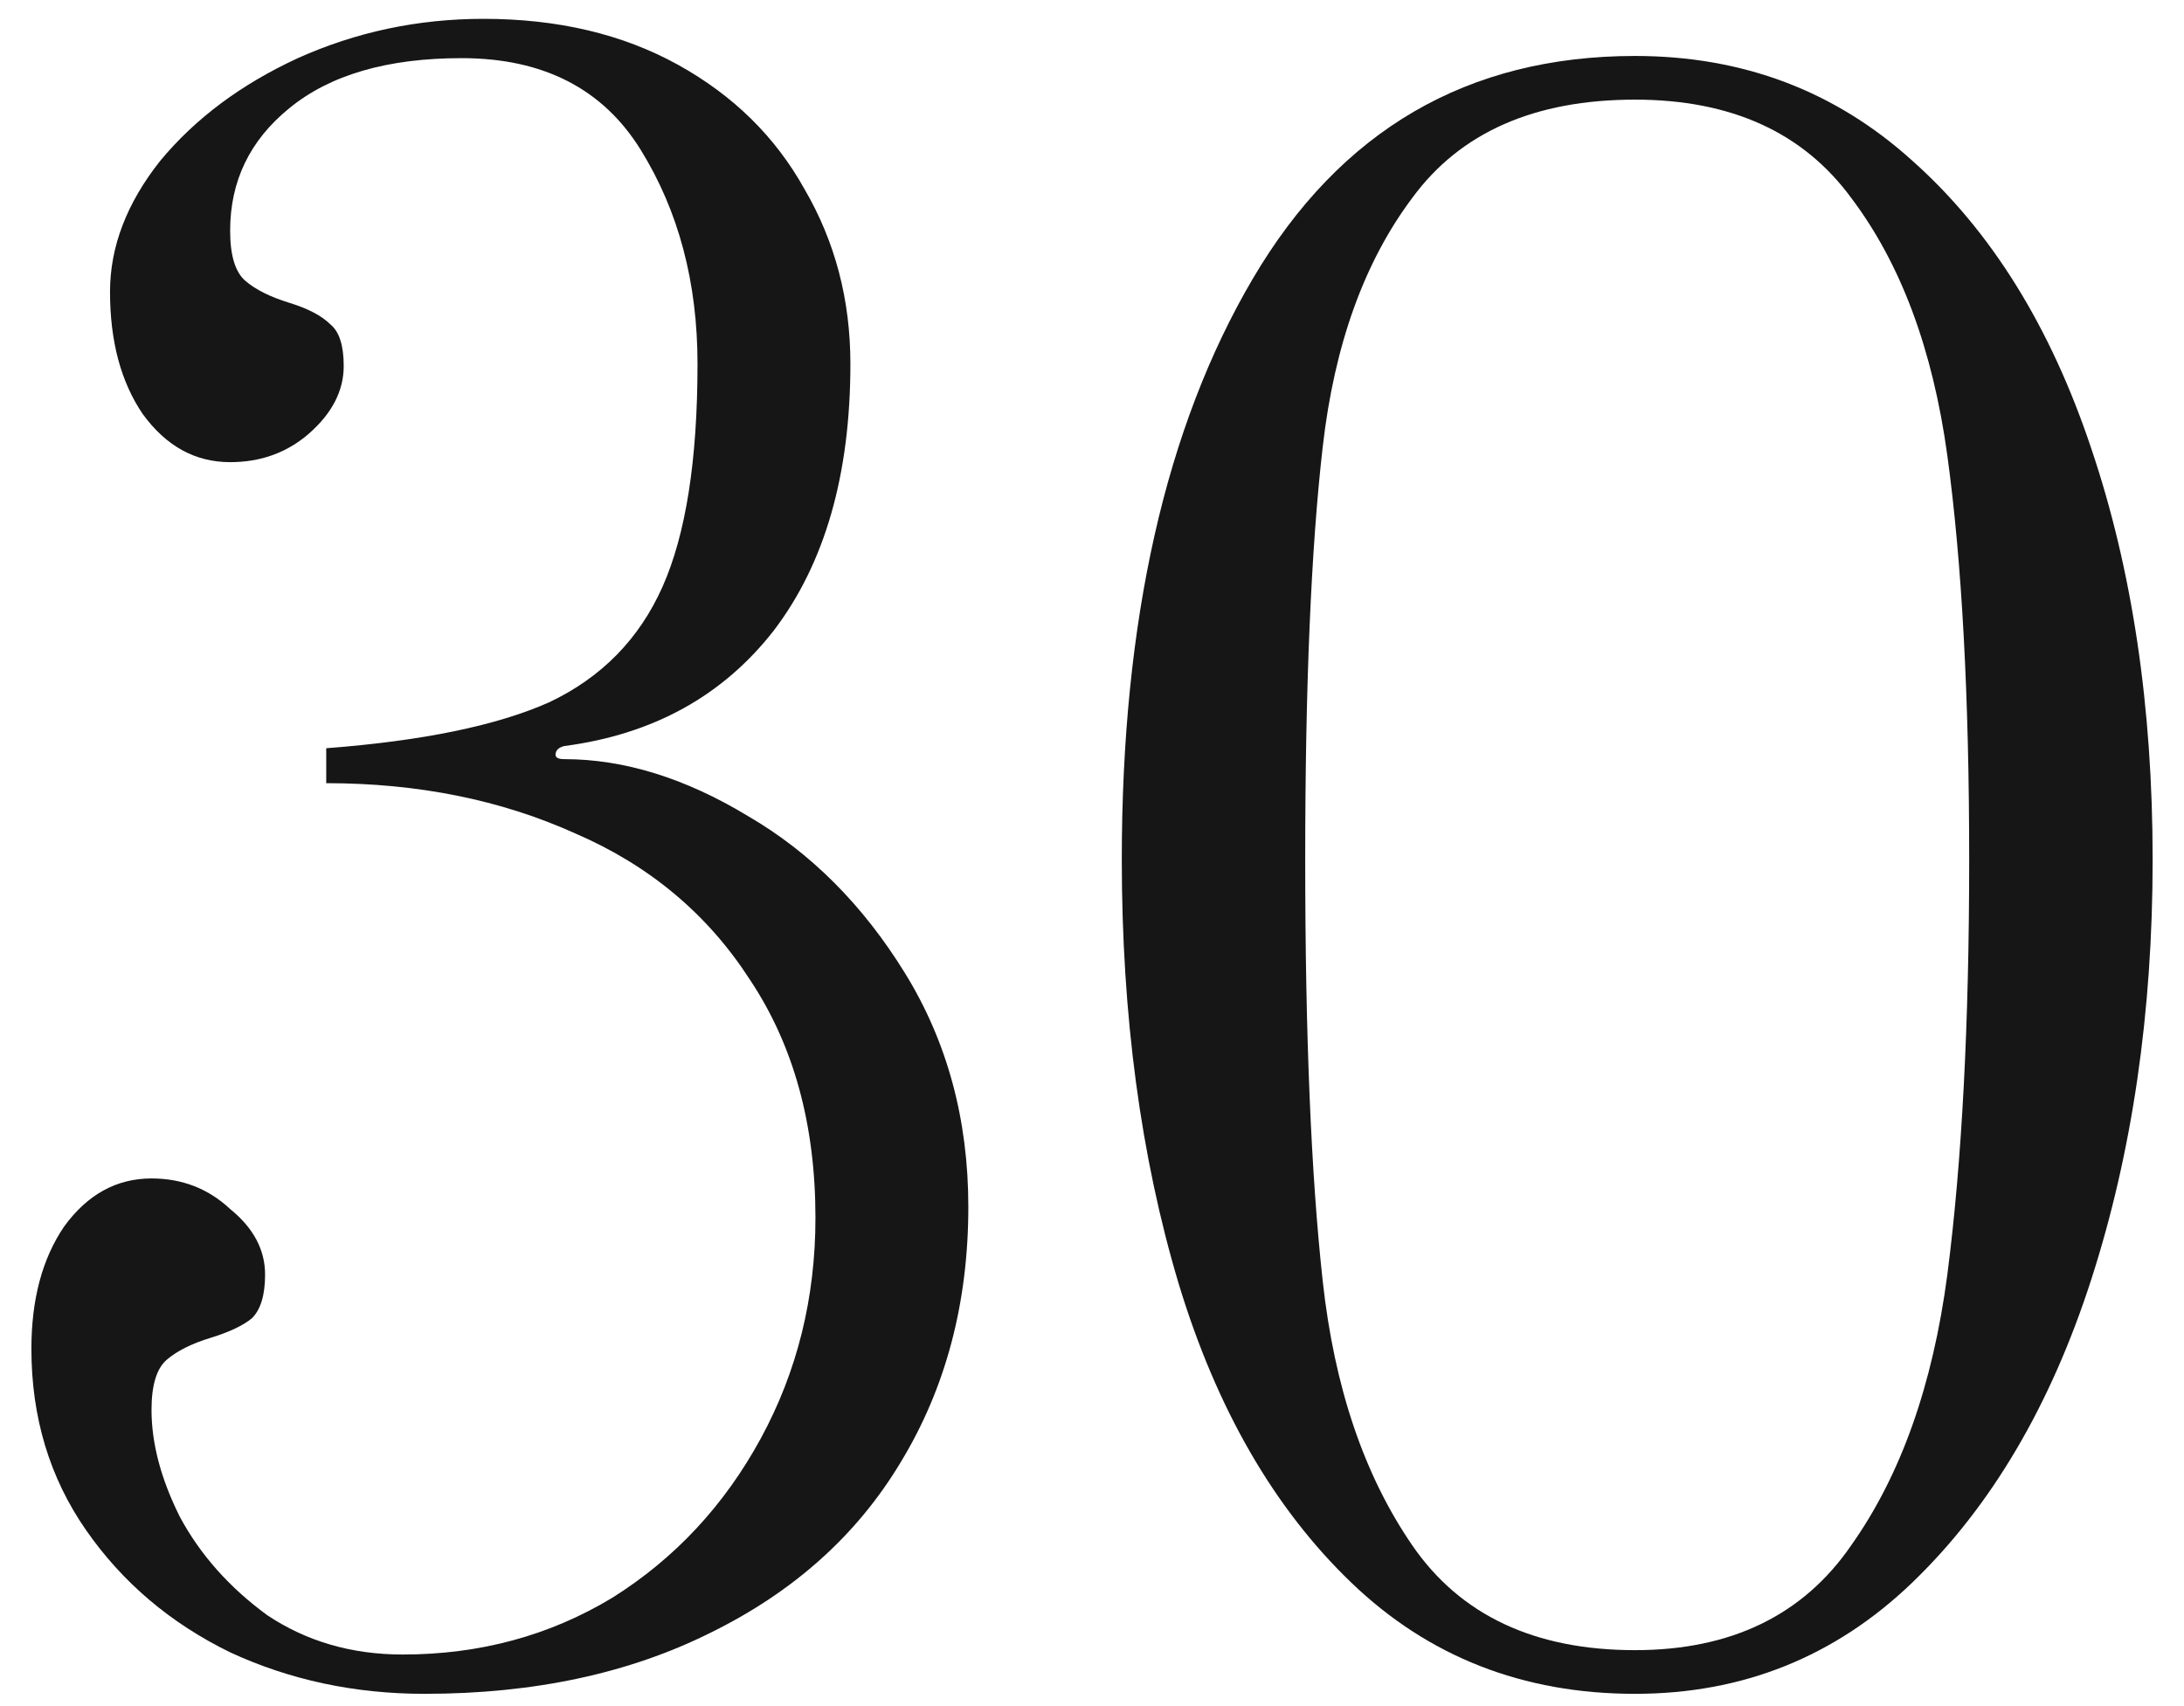 <?xml version="1.0" encoding="UTF-8"?> <svg xmlns="http://www.w3.org/2000/svg" width="64" height="50" viewBox="0 0 64 50" fill="none"><path d="M12.44 49.64C10.392 49.64 8.493 49.234 6.744 48.424C4.995 47.57 3.587 46.376 2.52 44.84C1.453 43.304 0.92 41.533 0.92 39.528C0.92 38.077 1.24 36.882 1.88 35.944C2.563 35.005 3.416 34.536 4.44 34.536C5.336 34.536 6.104 34.834 6.744 35.432C7.427 35.986 7.768 36.626 7.768 37.352C7.768 37.949 7.64 38.376 7.384 38.632C7.128 38.845 6.723 39.037 6.168 39.208C5.613 39.378 5.187 39.592 4.888 39.848C4.589 40.104 4.44 40.594 4.44 41.32C4.44 42.301 4.717 43.346 5.272 44.456C5.869 45.565 6.723 46.525 7.832 47.336C8.984 48.104 10.307 48.488 11.8 48.488C14.061 48.488 16.109 47.933 17.944 46.824C19.779 45.672 21.229 44.114 22.296 42.152C23.363 40.189 23.896 38.034 23.896 35.688C23.896 32.957 23.256 30.632 21.976 28.712C20.739 26.792 19.032 25.362 16.856 24.424C14.68 23.442 12.248 22.952 9.56 22.952V21.928C12.376 21.714 14.552 21.266 16.088 20.584C17.624 19.858 18.733 18.728 19.416 17.192C20.099 15.656 20.44 13.48 20.44 10.664C20.44 8.274 19.885 6.184 18.776 4.392C17.667 2.6 15.917 1.704 13.528 1.704C11.352 1.704 9.667 2.194 8.472 3.176C7.32 4.114 6.744 5.309 6.744 6.76C6.744 7.485 6.893 7.976 7.192 8.232C7.491 8.488 7.917 8.701 8.472 8.872C9.027 9.042 9.432 9.256 9.688 9.512C9.944 9.725 10.072 10.13 10.072 10.728C10.072 11.453 9.731 12.114 9.048 12.712C8.408 13.266 7.64 13.544 6.744 13.544C5.72 13.544 4.867 13.074 4.184 12.136C3.544 11.197 3.224 10.002 3.224 8.552C3.224 7.229 3.715 5.949 4.696 4.712C5.72 3.474 7.064 2.472 8.728 1.704C10.435 0.936 12.248 0.552 14.168 0.552C16.344 0.552 18.243 1 19.864 1.896C21.485 2.792 22.723 4.008 23.576 5.544C24.472 7.08 24.92 8.786 24.92 10.664C24.92 13.906 24.173 16.509 22.68 18.472C21.187 20.392 19.139 21.522 16.536 21.864C16.365 21.906 16.28 21.992 16.28 22.12C16.28 22.205 16.365 22.248 16.536 22.248C18.285 22.248 20.077 22.802 21.912 23.912C23.747 24.978 25.283 26.514 26.52 28.52C27.757 30.525 28.376 32.808 28.376 35.368C28.376 38.184 27.715 40.68 26.392 42.856C25.112 44.989 23.256 46.653 20.824 47.848C18.435 49.042 15.64 49.64 12.44 49.64Z" fill="#161616"></path><path d="M47.913 49.64C44.627 49.64 41.854 48.552 39.593 46.376C37.331 44.2 35.646 41.277 34.536 37.608C33.427 33.896 32.873 29.757 32.873 25.192C32.873 18.194 34.153 12.52 36.712 8.168C39.273 3.816 43.006 1.64 47.913 1.64C51.07 1.64 53.779 2.664 56.041 4.712C58.344 6.76 60.094 9.576 61.288 13.16C62.483 16.701 63.081 20.712 63.081 25.192C63.081 29.672 62.483 33.768 61.288 37.48C60.094 41.192 58.344 44.157 56.041 46.376C53.779 48.552 51.07 49.64 47.913 49.64ZM47.913 48.36C50.728 48.36 52.84 47.336 54.248 45.288C55.699 43.24 56.638 40.594 57.065 37.352C57.491 34.066 57.705 30.013 57.705 25.192C57.705 20.413 57.491 16.466 57.065 13.352C56.638 10.237 55.699 7.72 54.248 5.8C52.84 3.88 50.728 2.92 47.913 2.92C44.968 2.92 42.792 3.88 41.385 5.8C39.977 7.677 39.102 10.109 38.761 13.096C38.419 16.082 38.248 20.114 38.248 25.192C38.248 30.312 38.419 34.429 38.761 37.544C39.102 40.658 39.977 43.24 41.385 45.288C42.792 47.336 44.968 48.36 47.913 48.36Z" fill="#161616"></path></svg> 